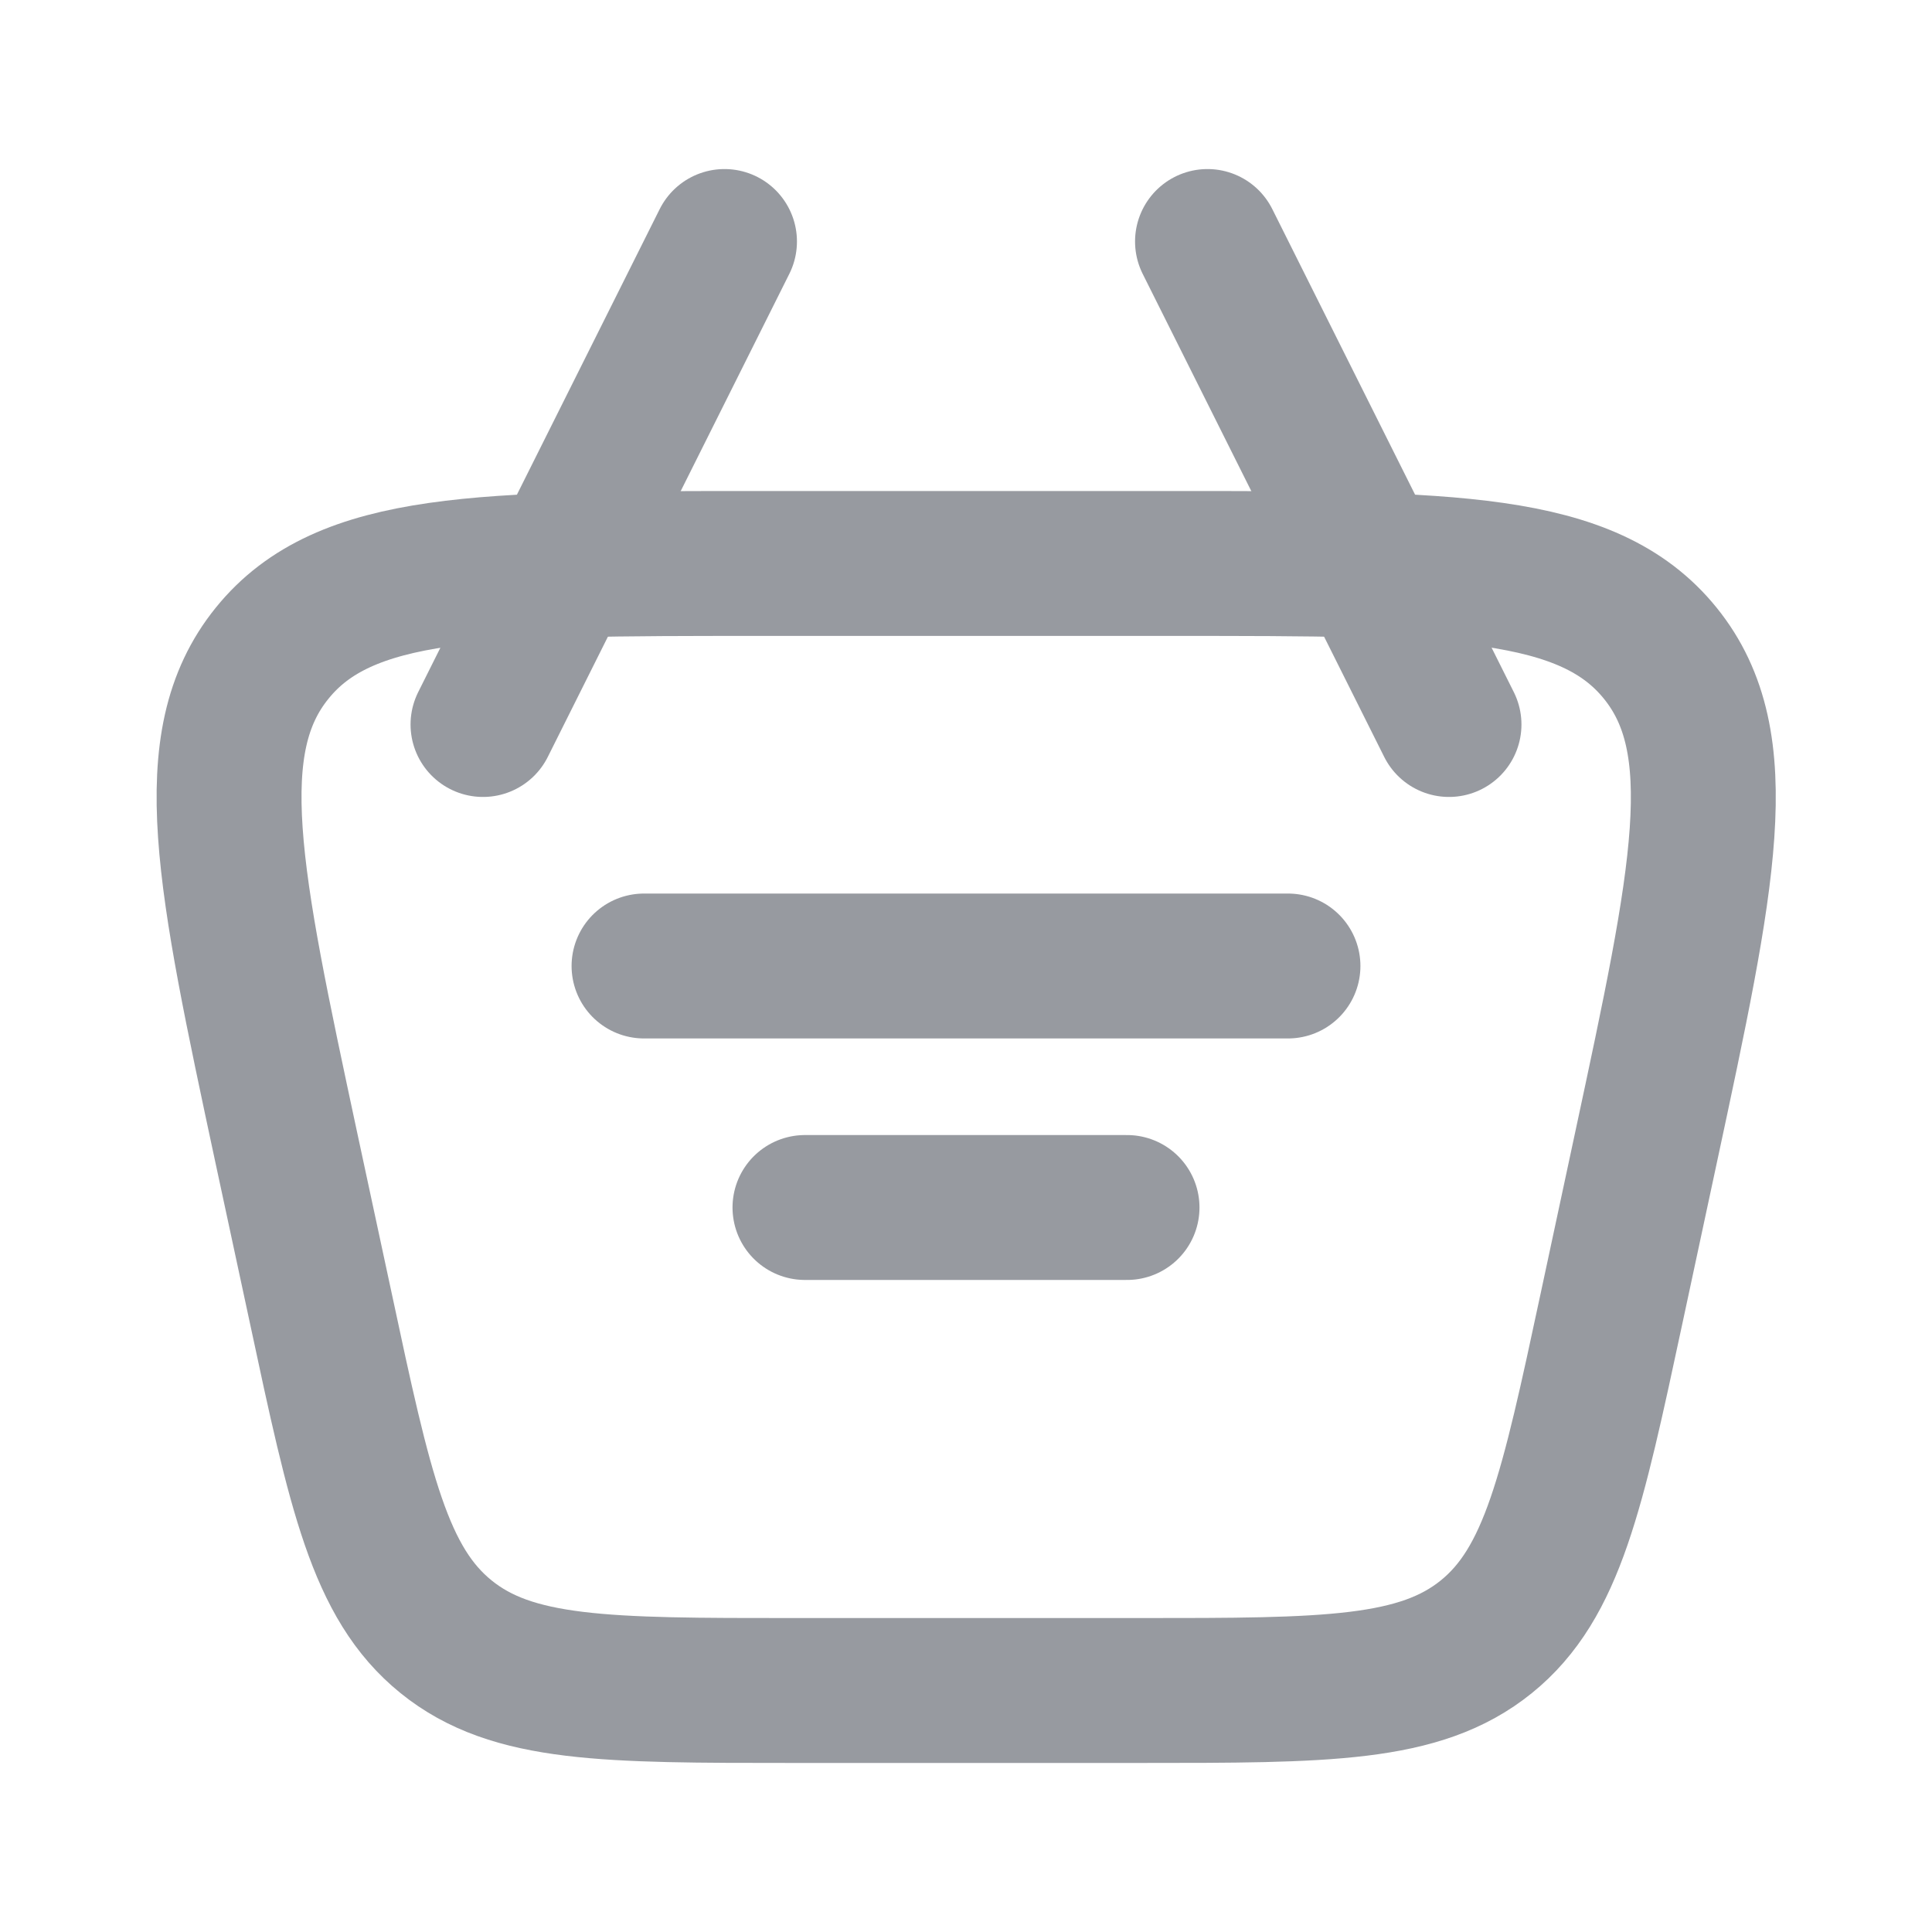 <svg xmlns="http://www.w3.org/2000/svg" width="20" height="20" viewBox="0 0 20 20" fill="none">
  <g id="solar:cart-5-linear">
    <g id="Group">
      <path id="Vector"
        d="M2.964 11.881C2.366 9.087 2.066 7.689 2.817 6.762C3.567 5.833 4.996 5.833 7.853 5.833H12.15C15.008 5.833 16.436 5.833 17.187 6.762C17.938 7.69 17.638 9.087 17.039 11.881L16.682 13.547C16.276 15.442 16.073 16.388 15.386 16.944C14.698 17.5 13.73 17.5 11.793 17.5H8.21C6.273 17.5 5.305 17.5 4.618 16.944C3.93 16.388 3.727 15.442 3.322 13.547L2.964 11.881Z"
        stroke="#979AA0" stroke-width="1.5" />
      <path id="Vector_2" d="M6.667 10H13.333M8.333 12.5H11.667M15 7.5L12.5 2.5M5 7.5L7.5 2.5"
        stroke="#979AA0" stroke-width="1.5" stroke-linecap="round" stroke-linejoin="round" />
    </g>
  </g>
</svg>